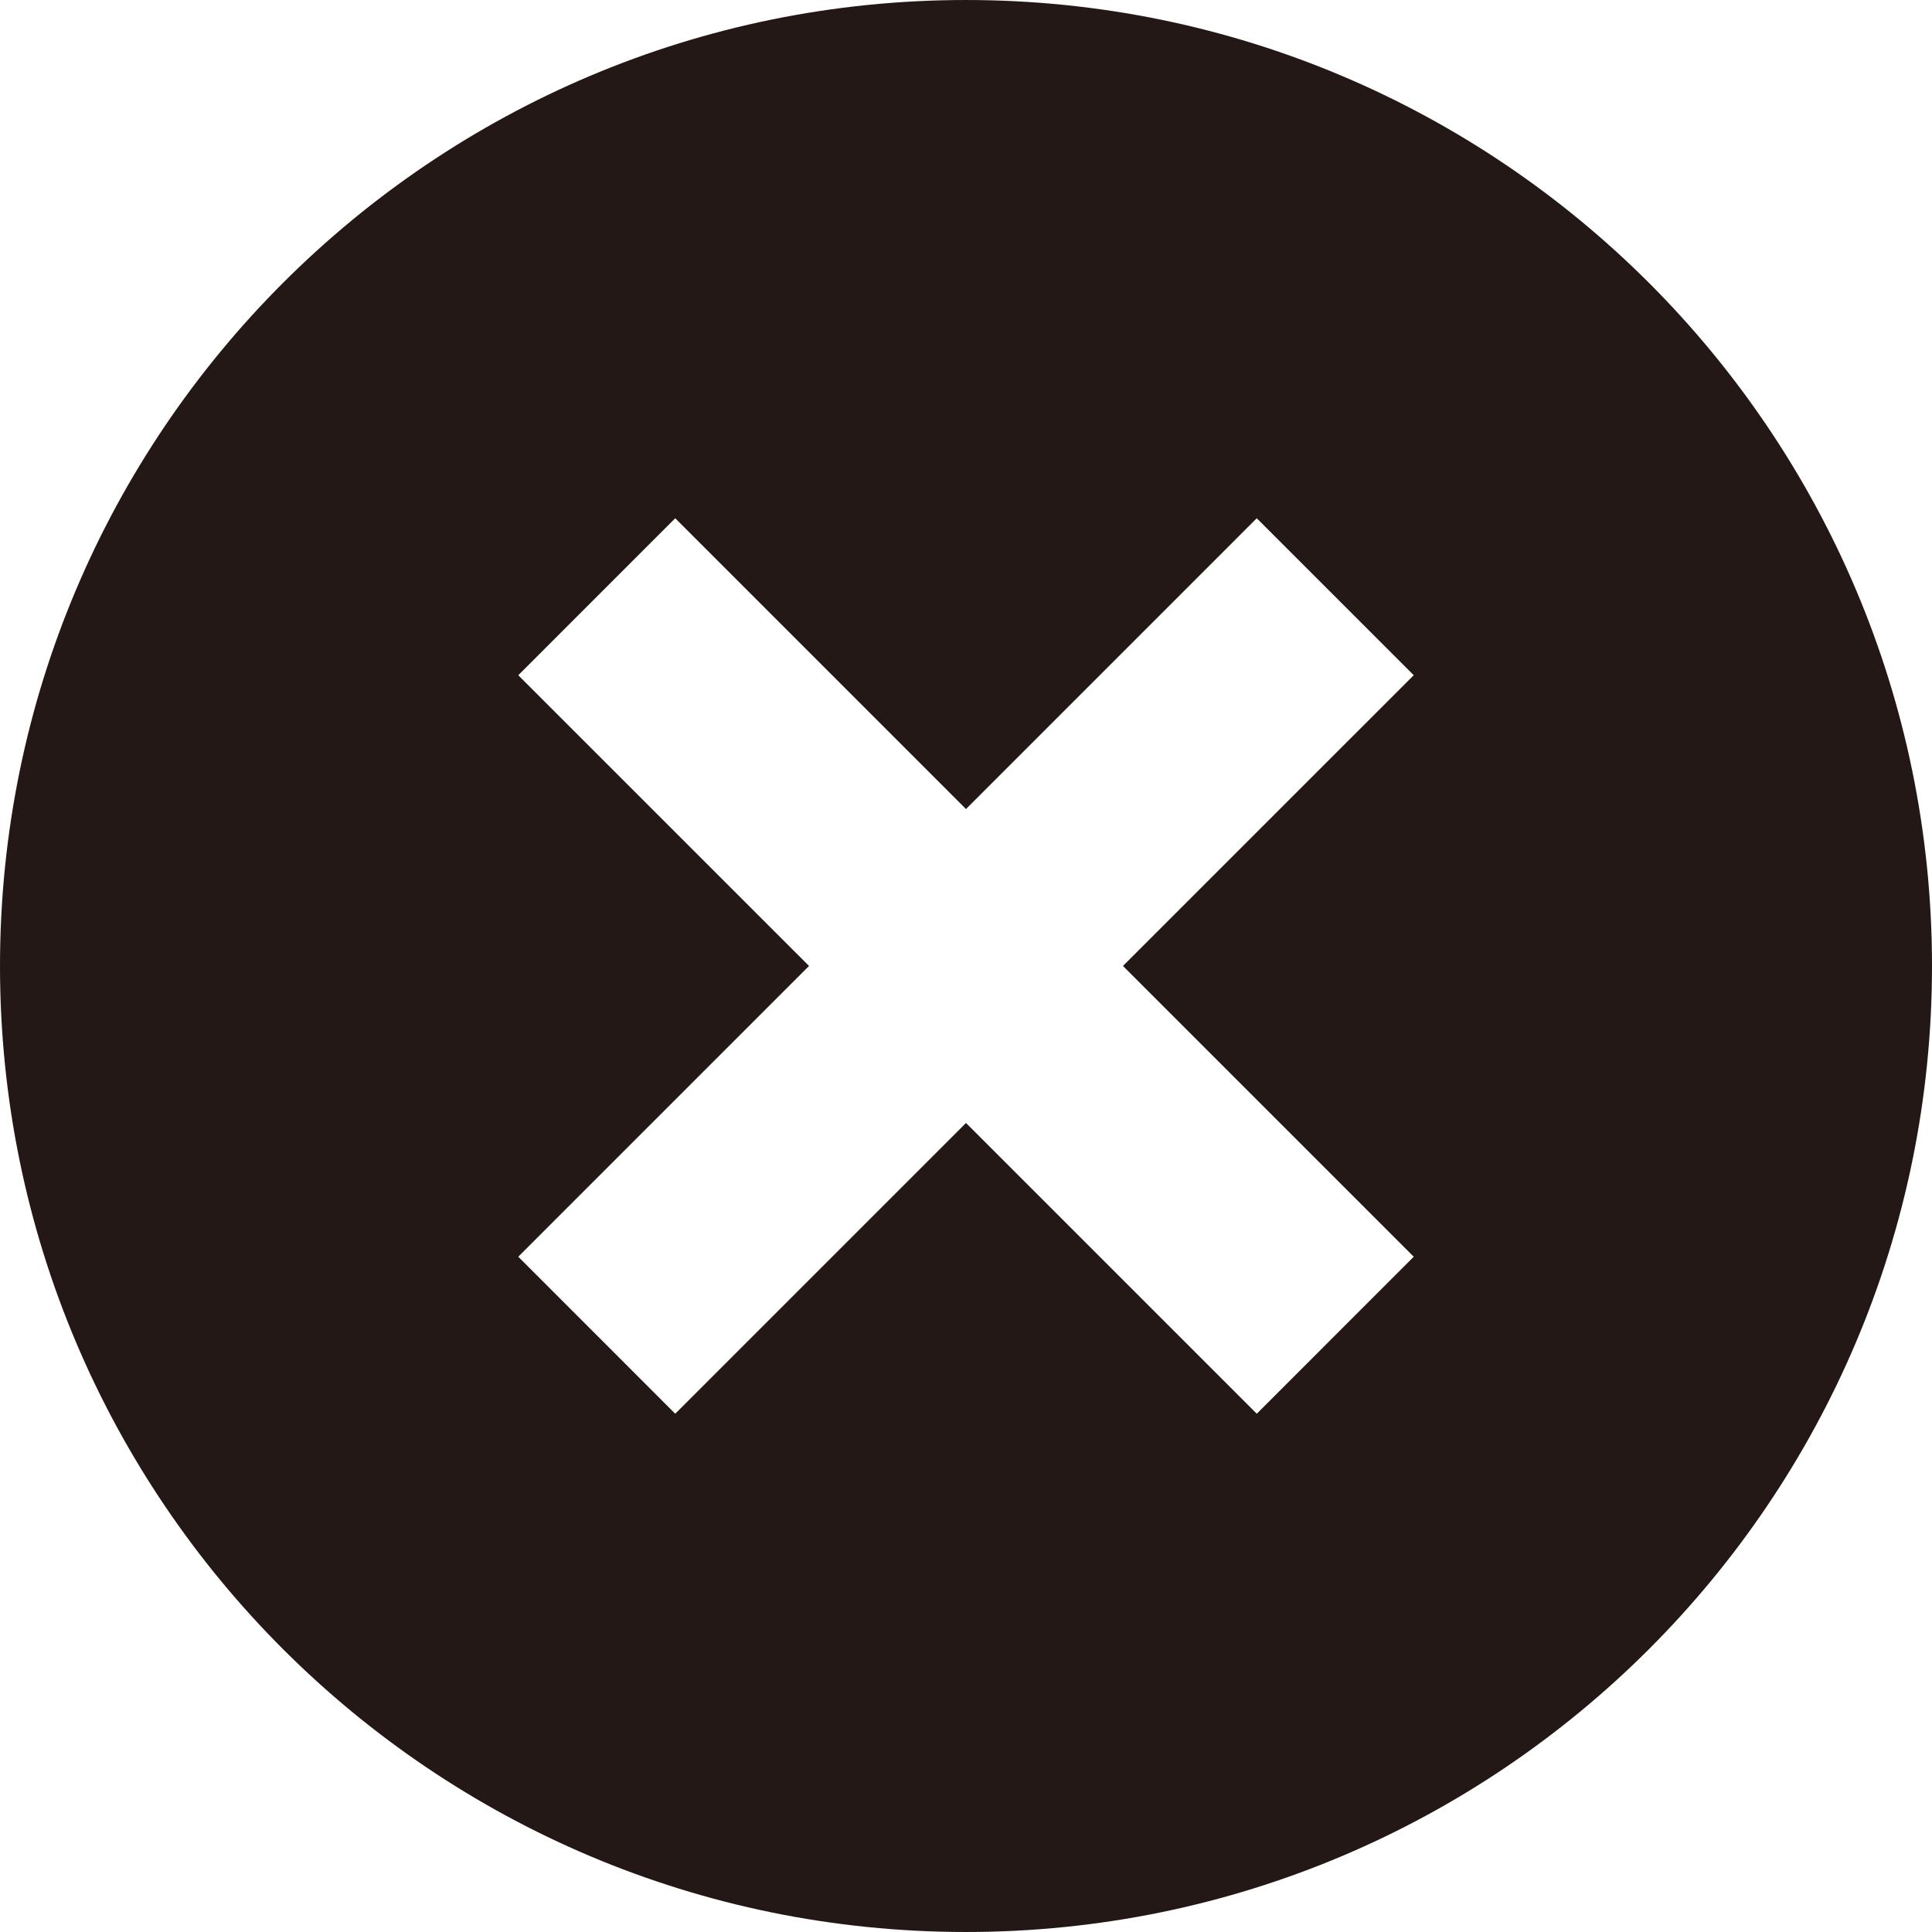 <?xml version="1.0" encoding="utf-8"?>
<!-- Generator: Adobe Illustrator 16.0.4, SVG Export Plug-In . SVG Version: 6.00 Build 0)  -->
<!DOCTYPE svg PUBLIC "-//W3C//DTD SVG 1.1//EN" "http://www.w3.org/Graphics/SVG/1.1/DTD/svg11.dtd">
<svg version="1.1" id="_x32_" xmlns="http://www.w3.org/2000/svg" xmlns:xlink="http://www.w3.org/1999/xlink" x="0px" y="0px"
	 width="612px" height="612px" viewBox="0 0 612 612" enable-background="new 0 0 612 612" xml:space="preserve">
<g>
	<path fill="#231815" d="M305.998,0.002C137.002,0.002,0,137.009,0,306.005C0,475,137.002,611.998,305.998,611.998
		C474.998,611.998,612,475,612,306.005C612,137.009,474.998,0.002,305.998,0.002z M447.827,398.096l-49.72,49.734l-92.11-92.109
		l-92.101,92.109l-49.724-49.734l92.104-92.11l-92.104-92.092l49.72-49.725l92.105,92.111l92.106-92.111l49.724,49.715
		l-92.109,92.102L447.827,398.096z"/>
</g>
</svg>
